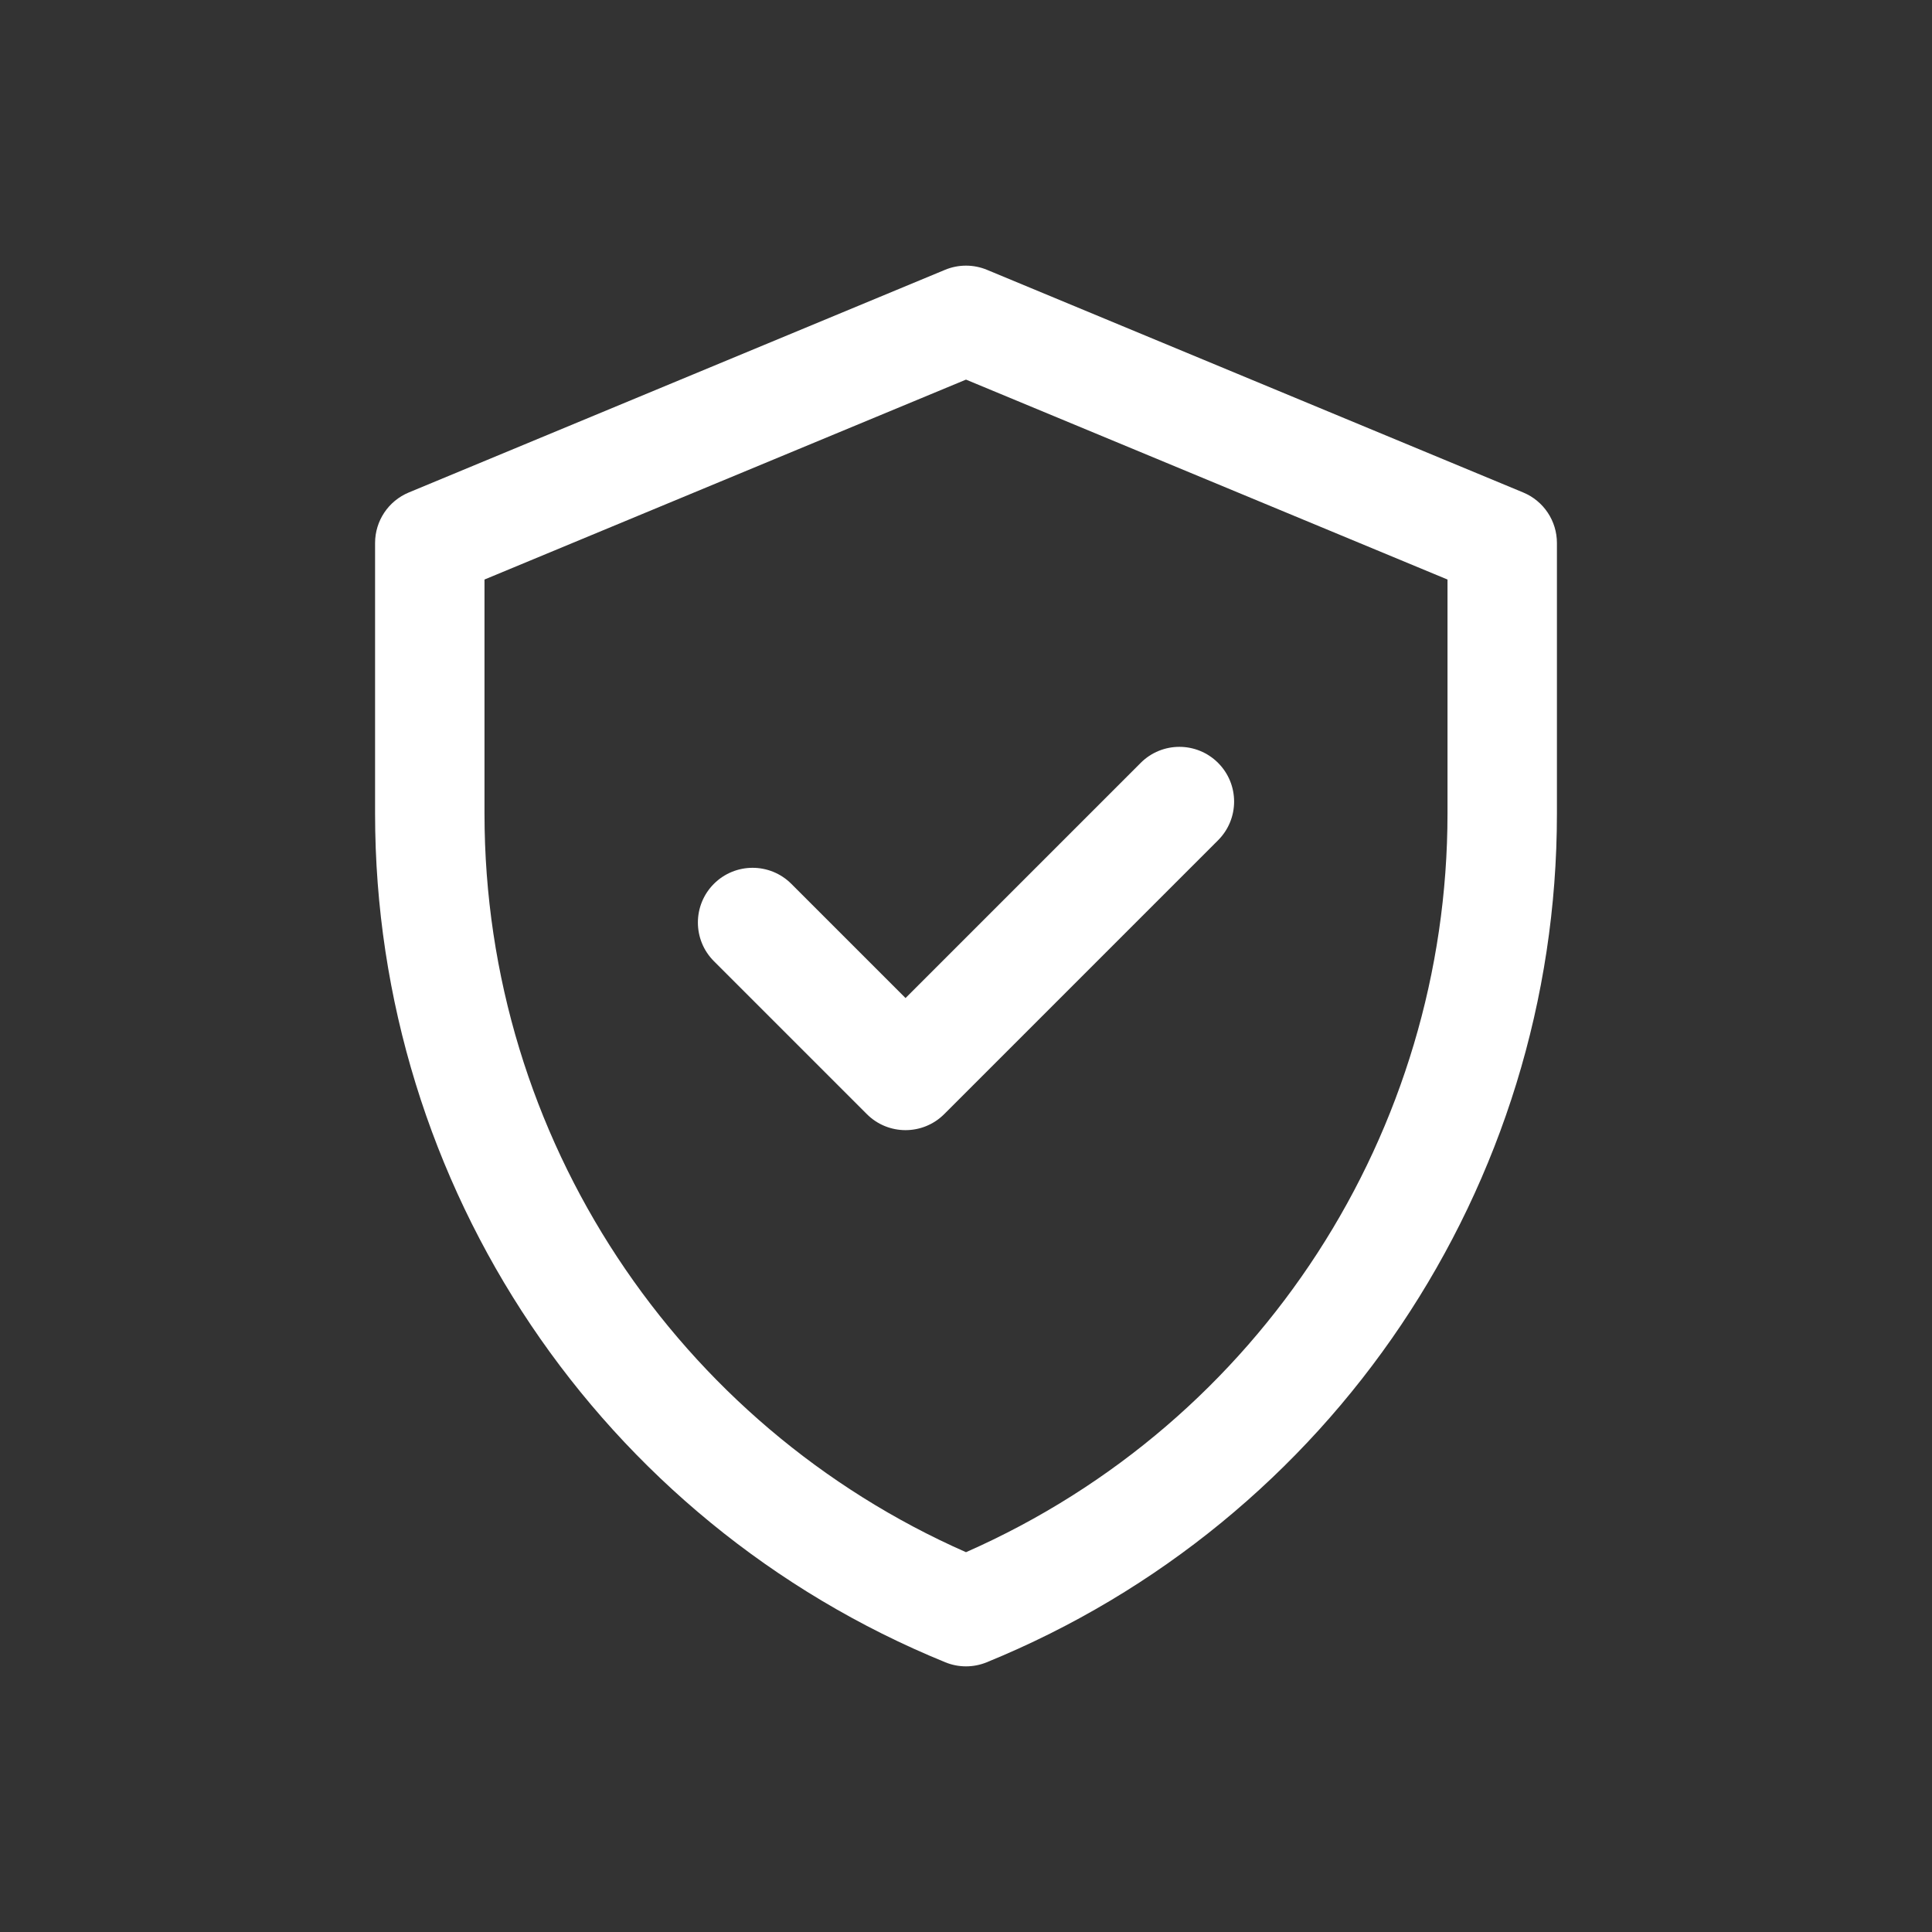 <svg width="80" height="80" viewBox="0 0 80 80" fill="none" xmlns="http://www.w3.org/2000/svg">
<rect x="0" y="0" width="80" height="80" fill="#333333" stroke="none"/>
<path d="M63.072 20.392L40.869 11.173C40.312 10.942 39.687 10.942 39.131 11.173L16.928 20.392C16.082 20.743 15.531 21.568 15.531 22.484V33.69C15.531 49.121 24.858 63.001 39.144 68.832C39.693 69.056 40.307 69.056 40.856 68.832C55.142 63.001 64.469 49.121 64.469 33.69V22.484C64.469 21.568 63.918 20.743 63.072 20.392ZM59.938 33.69C59.938 46.808 52.234 58.883 40 64.273C28.093 59.027 20.062 47.163 20.062 33.69V23.997L40 15.719L59.938 23.997V33.69ZM37.496 41.327L47.234 31.589C48.119 30.704 49.553 30.704 50.438 31.589C51.323 32.474 51.323 33.908 50.438 34.793L39.098 46.133C38.213 47.018 36.778 47.018 35.894 46.133L29.562 39.801C28.677 38.917 28.677 37.482 29.562 36.597C30.447 35.713 31.881 35.713 32.766 36.597L37.496 41.327Z" fill="white"/>
</svg>
